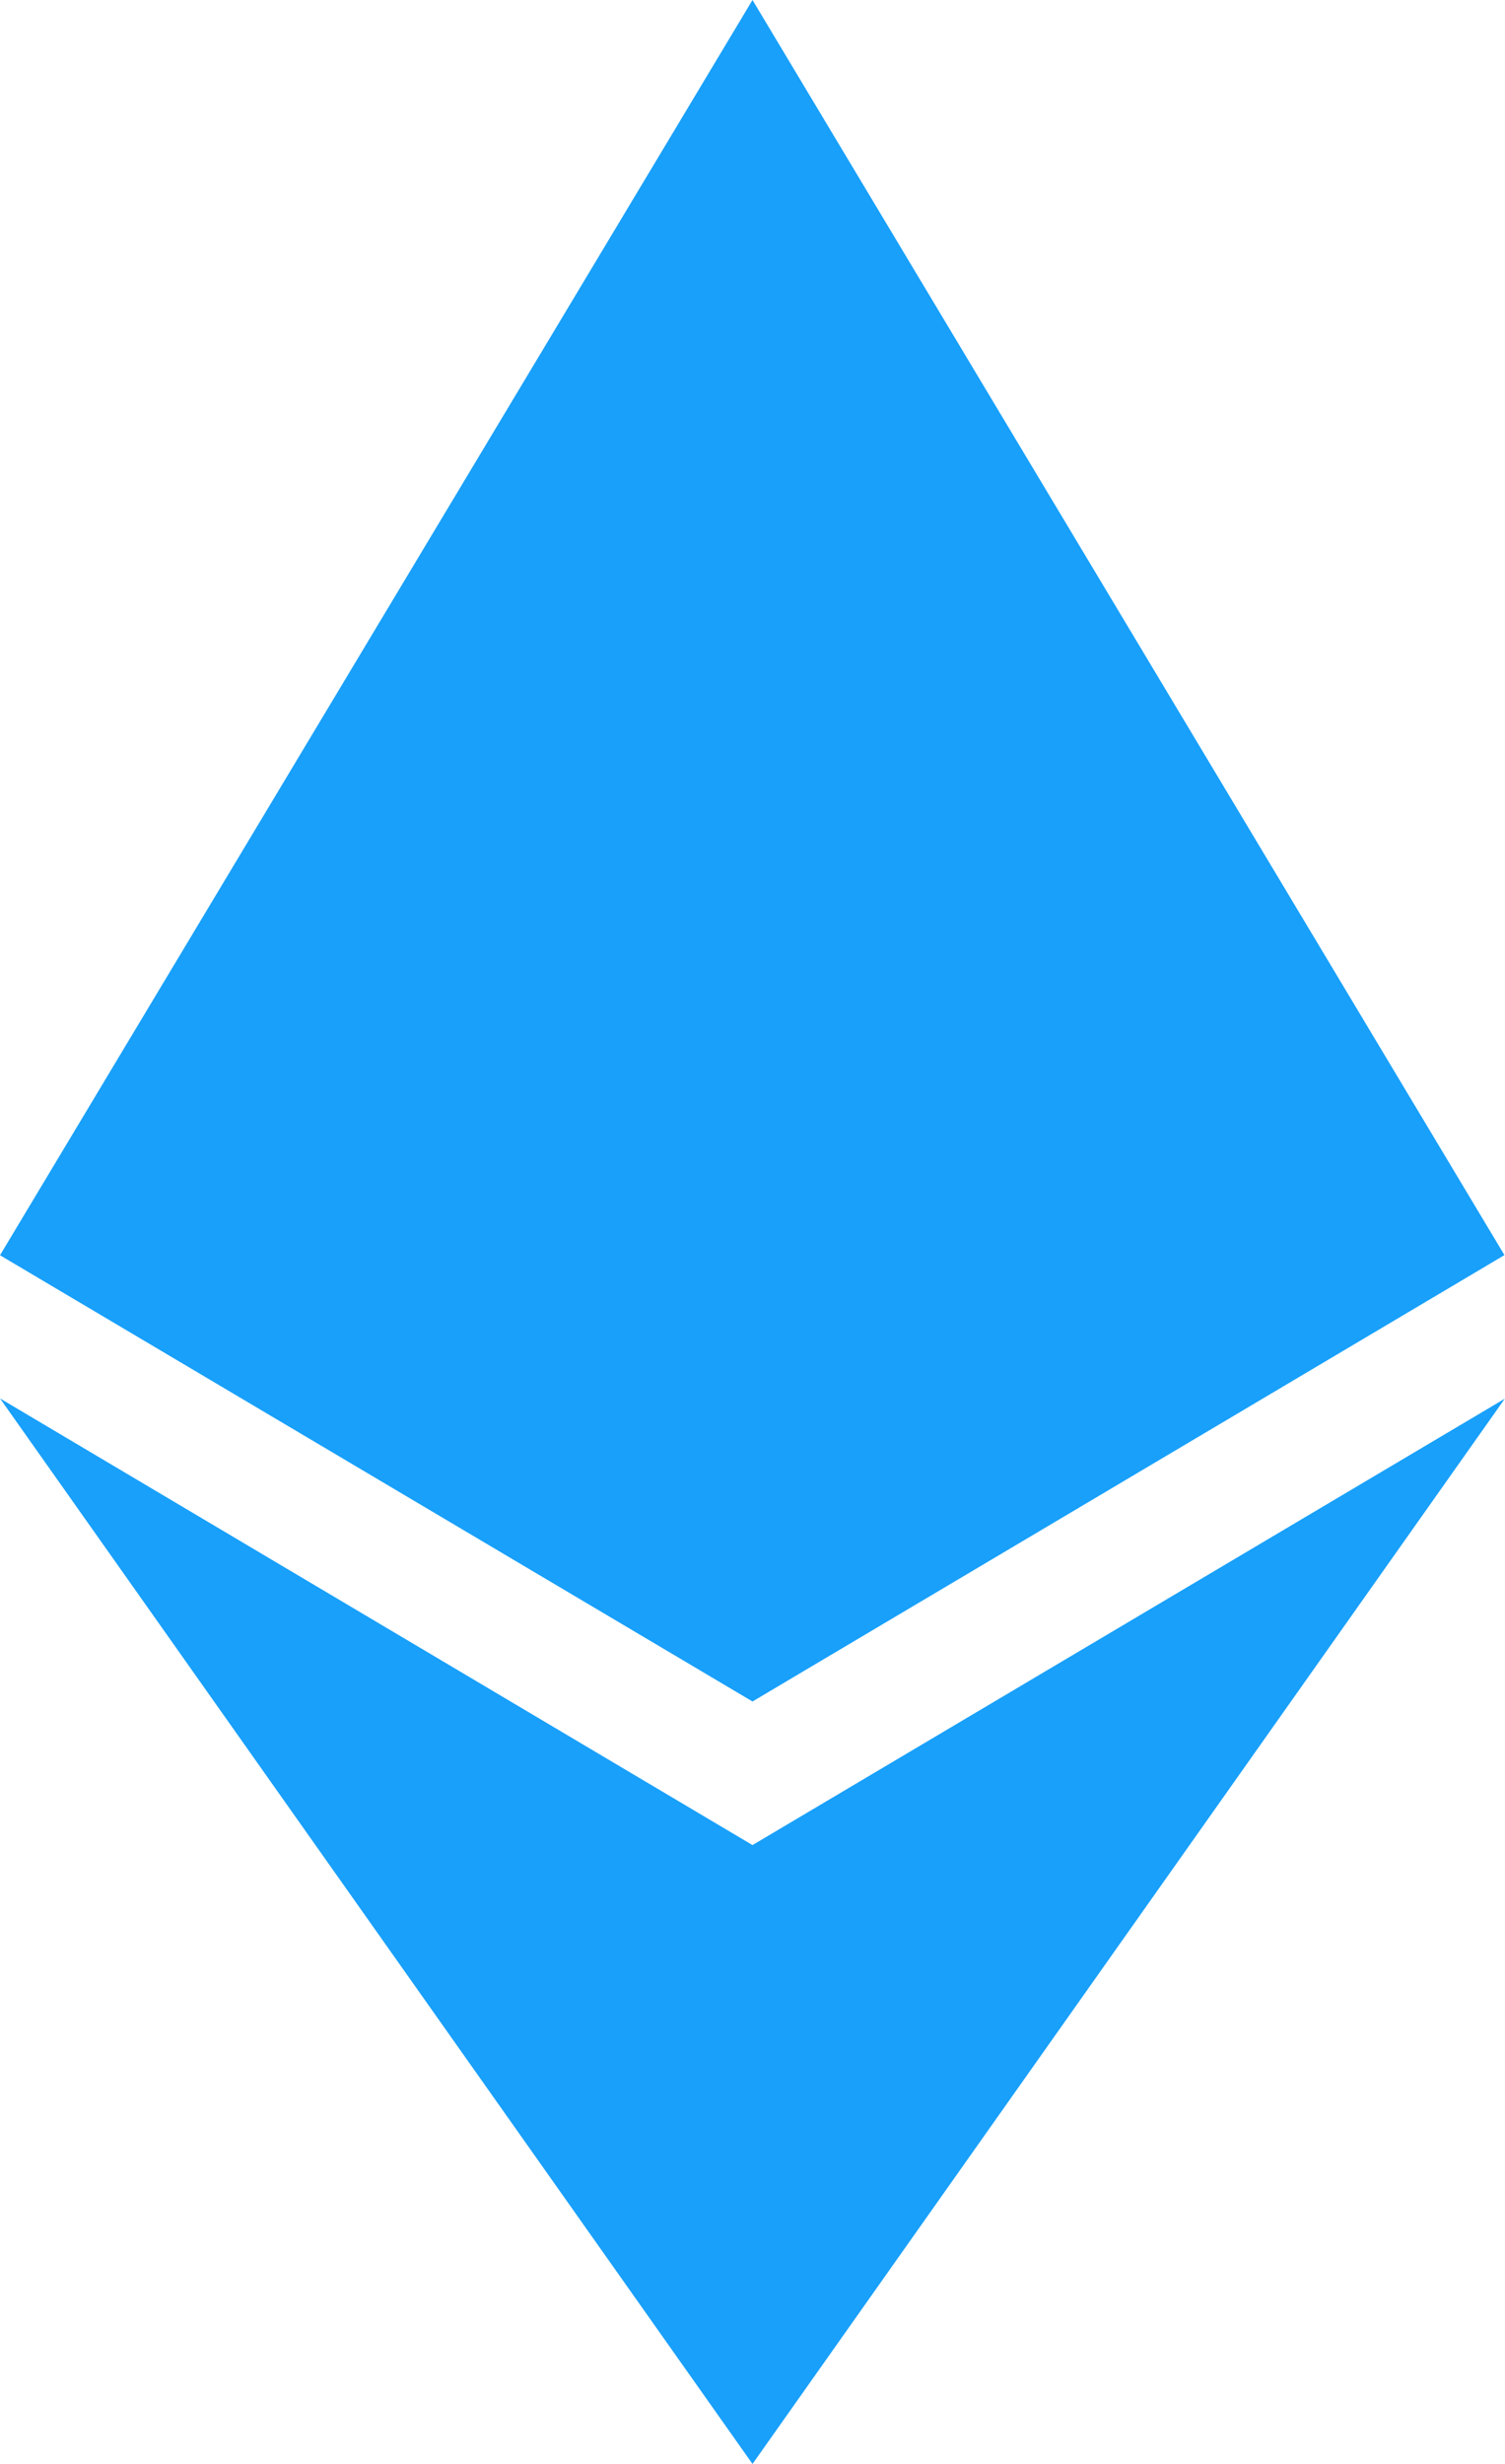 <svg width="11" height="18" viewBox="0 0 11 18" fill="none" xmlns="http://www.w3.org/2000/svg">
<path d="M11 10.216L5.5 18L0 10.216L5.5 13.479L11 10.217V10.216ZM5.5 0L10.996 9.169L5.5 12.43L0 9.17L5.5 0Z" fill="#18A0FB"/>
</svg>
